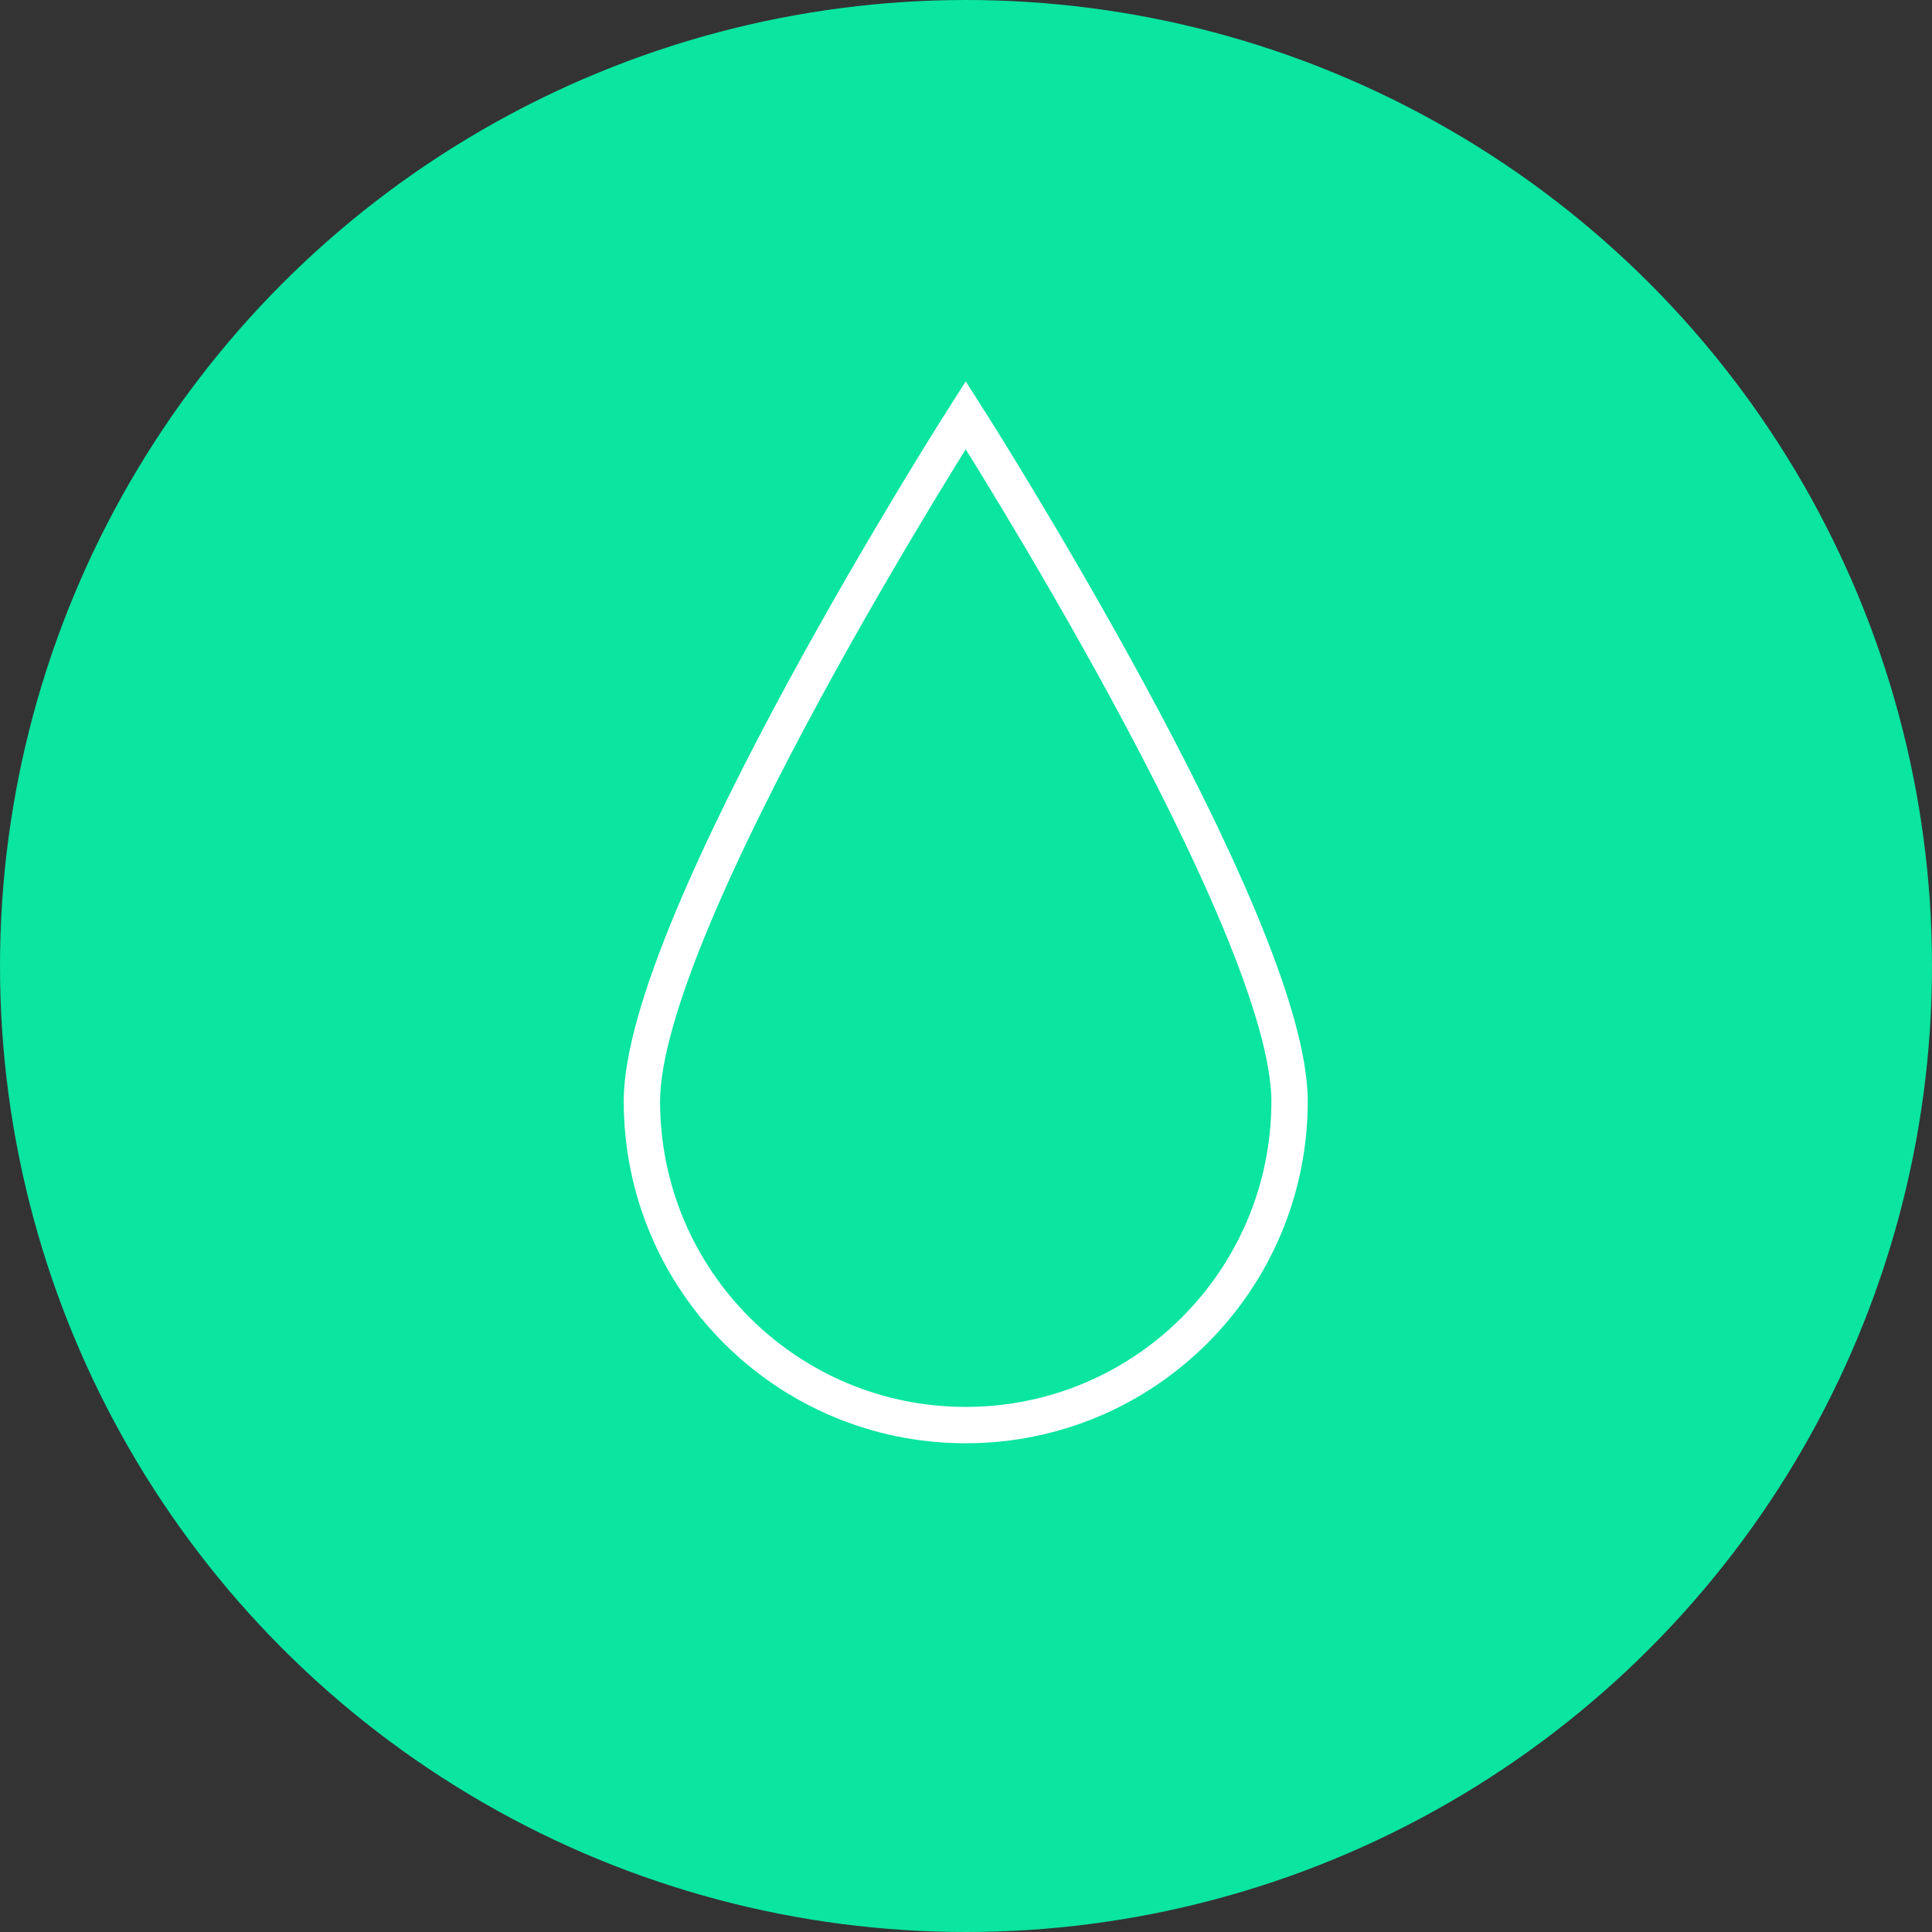 <?xml version="1.0" encoding="UTF-8"?> <svg xmlns="http://www.w3.org/2000/svg" id="uuid-17aeba0f-fe9c-477a-bf2d-3526c03d0154" data-name="Layer 1" viewBox="0 0 70.7 70.7"><rect x="0" y="0" width="70.7" height="70.7" fill="#333333" stroke="none"/><defs><style> .uuid-74e682d4-b3b3-4494-95df-33af850efb58 { fill: #0AE5A0; } .uuid-ee9ca2b8-33ca-40c6-bbbc-9aaf4c86ac1f { fill: none; stroke: #fff; stroke-miterlimit: 10; stroke-width: 1.33px; } </style></defs><circle class="uuid-74e682d4-b3b3-4494-95df-33af850efb58" cx="35.35" cy="35.35" r="35.35"></circle><path class="uuid-ee9ca2b8-33ca-40c6-bbbc-9aaf4c86ac1f" d="m47.19,40.3c0,6.54-5.3,11.85-11.85,11.85s-11.85-5.3-11.85-11.85,11.85-25.11,11.85-25.11c0,0,11.85,18.57,11.85,25.11Z"></path></svg> 